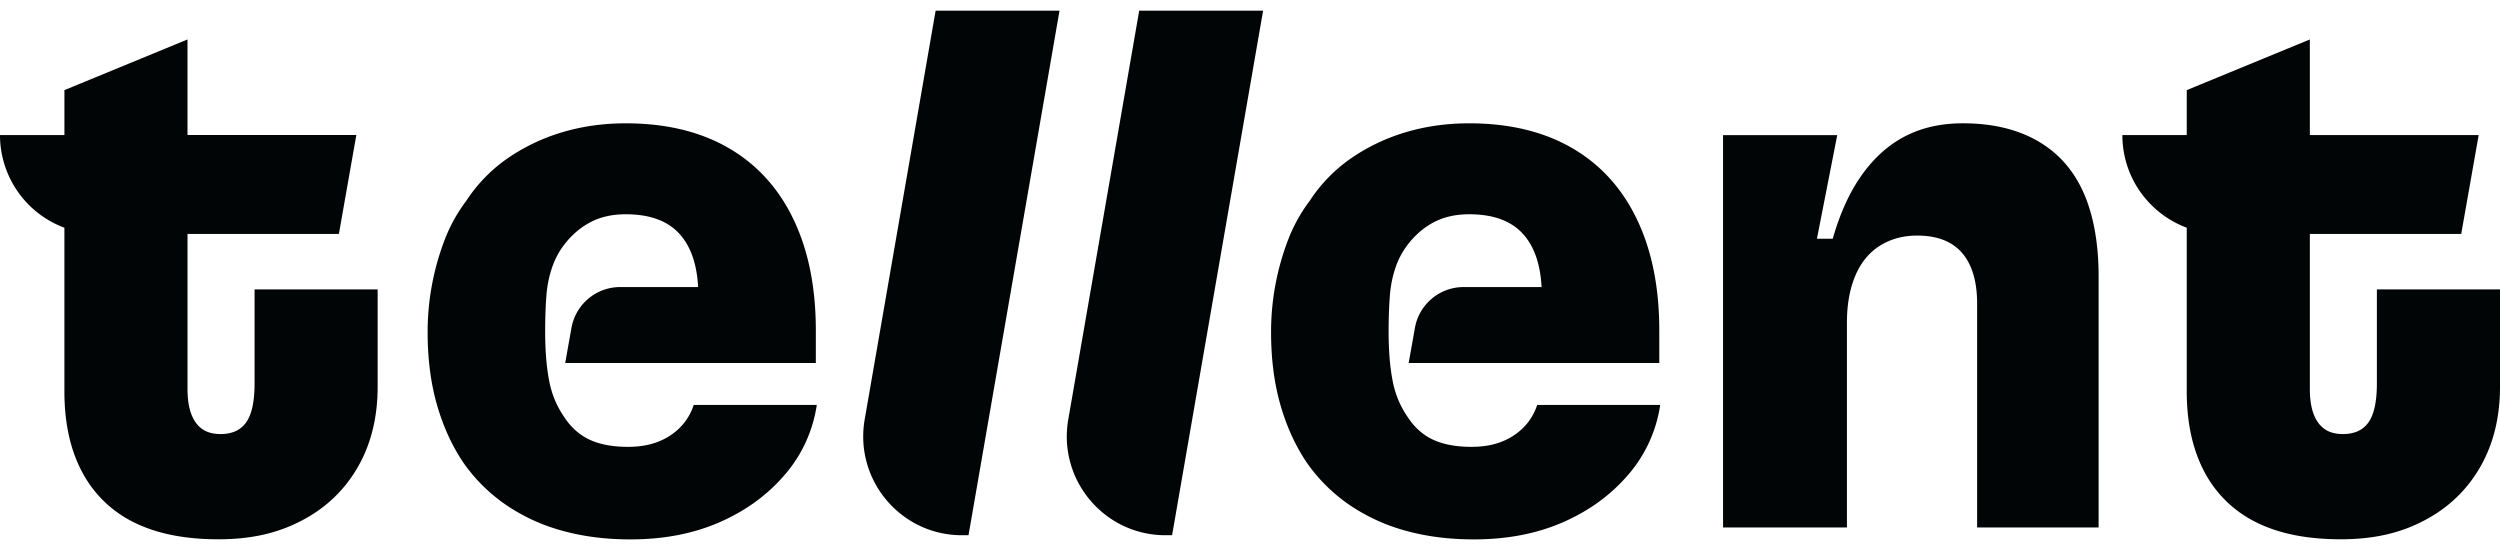 <svg xmlns="http://www.w3.org/2000/svg" width="150" height="33" fill="none"><g fill="#020506" clip-path="url(#a)"><path d="M15.274 23.007c0 1.076-.165 1.85-.497 2.325-.332.474-.845.711-1.538.711-.694 0-1.16-.229-1.491-.687-.332-.458-.497-1.132-.497-2.018v-9.303h9.083L21.38 8.1H11.25V2.367l-7.385 3.04v2.696H0a5.928 5.928 0 0 0 3.864 5.56v9.818c0 1.899.355 3.513 1.065 4.842a6.977 6.977 0 0 0 3.1 3.014c1.358.68 3.045 1.02 5.066 1.02 2.022 0 3.606-.38 5.043-1.14 1.435-.758 2.547-1.826 3.337-3.203.789-1.377 1.184-2.98 1.184-4.818v-5.834h-7.385v5.645Zm36.608 2.157c-.63 3.628 2.157 6.95 5.832 6.95h.397L63.571.64h-7.434l-4.255 24.523Zm12.215 0c-.63 3.628 2.156 6.95 5.831 6.95h.398L75.786.64h-7.434l-4.255 24.523Zm28.118-.822a3.424 3.424 0 0 1-.85 1.353 3.81 3.81 0 0 1-1.326.83c-.505.19-1.09.286-1.751.286-.916 0-1.681-.142-2.298-.427-.616-.285-1.128-.743-1.538-1.376a5.613 5.613 0 0 1-.898-2.184c-.16-.823-.237-1.803-.237-2.943 0-.759.024-1.454.072-2.088a6.827 6.827 0 0 1 .332-1.71 4.79 4.79 0 0 1 .685-1.328c.442-.6.97-1.068 1.586-1.401.617-.333 1.334-.498 2.155-.498 1.42 0 2.486.38 3.196 1.14.693.74 1.077 1.82 1.152 3.227h-4.678a2.97 2.97 0 0 0-2.922 2.45l-.375 2.107h15.037v-1.947c0-2.594-.45-4.823-1.35-6.692-.898-1.867-2.2-3.29-3.905-4.272-1.703-.98-3.756-1.47-6.155-1.47-1.358 0-2.636.183-3.836.545a11.57 11.57 0 0 0-3.265 1.566 9.26 9.26 0 0 0-2.463 2.539 9.554 9.554 0 0 0-1.254 2.231 15.431 15.431 0 0 0-1.065 5.649c0 1.614.189 3.078.568 4.39.38 1.312.916 2.476 1.61 3.488.694.98 1.538 1.811 2.532 2.493a11.265 11.265 0 0 0 3.363 1.542c1.246.348 2.611.522 4.094.522 1.987 0 3.762-.34 5.326-1.02 1.563-.68 2.864-1.62 3.906-2.824a8.252 8.252 0 0 0 1.942-4.176v-.048h-7.386v.048l-.004-.002Zm30.057-15.876c-1.23-.71-2.731-1.068-4.497-1.068-1.294 0-2.439.253-3.433.76-.994.506-1.862 1.273-2.603 2.3-.742 1.029-1.334 2.32-1.775 3.868h-.948l1.218-6.218h-6.851v23.54h7.433V19.355c0-1.076.167-2.008.497-2.8.332-.79.821-1.39 1.467-1.803.646-.41 1.397-.617 2.248-.617 1.198 0 2.099.349 2.699 1.044.598.695.9 1.71.9 3.038v13.431h7.29V16.605c0-1.992-.3-3.67-.898-5.03-.6-1.361-1.515-2.397-2.747-3.109Zm20.341 8.896v5.645c0 1.076-.167 1.85-.496 2.325-.332.474-.845.711-1.539.711-.693 0-1.158-.229-1.49-.687-.332-.458-.497-1.132-.497-2.016v-9.303h9.082l1.048-5.934h-10.13V2.367l-7.386 3.04v2.696h-3.863c0 2.553 1.61 4.72 3.863 5.56v9.818c0 1.899.356 3.513 1.066 4.842a6.976 6.976 0 0 0 3.1 3.014c1.358.68 3.047 1.02 5.066 1.02 2.019 0 3.605-.38 5.042-1.14 1.435-.758 2.548-1.826 3.337-3.203.789-1.377 1.185-2.983 1.185-4.818v-5.834h-7.388Zm-101.005 6.98a3.423 3.423 0 0 1-.851 1.353c-.38.365-.82.642-1.326.83-.505.19-1.089.286-1.75.286-.917 0-1.682-.142-2.298-.427-.616-.285-1.13-.743-1.539-1.376a5.611 5.611 0 0 1-.898-2.184c-.159-.823-.236-1.803-.236-2.943 0-.759.023-1.454.071-2.088a6.827 6.827 0 0 1 .332-1.71c.173-.506.402-.948.686-1.328.441-.6.97-1.068 1.586-1.401.616-.333 1.333-.498 2.154-.498 1.421 0 2.486.38 3.196 1.14.694.74 1.077 1.82 1.153 3.227h-4.679a2.97 2.97 0 0 0-2.921 2.45l-.376 2.107H48.95v-1.947c0-2.594-.449-4.823-1.35-6.692-.898-1.867-2.2-3.29-3.905-4.272-1.703-.98-3.756-1.47-6.153-1.47-1.357 0-2.635.183-3.836.545A11.57 11.57 0 0 0 30.44 9.51a9.261 9.261 0 0 0-2.463 2.539 9.558 9.558 0 0 0-1.254 2.231 15.431 15.431 0 0 0-1.065 5.649c0 1.614.189 3.078.569 4.39.38 1.312.916 2.476 1.61 3.488.693.98 1.538 1.811 2.532 2.493a11.247 11.247 0 0 0 3.362 1.542c1.246.348 2.612.522 4.094.522 1.988 0 3.763-.34 5.327-1.02 1.562-.68 2.864-1.62 3.905-2.824A8.252 8.252 0 0 0 49 24.344v-.048h-7.386v.048l-.005-.002Z"/></g><defs><clipPath id="a"><path fill="#fff" d="M0 0h150v33H0z"/></clipPath></defs></svg>